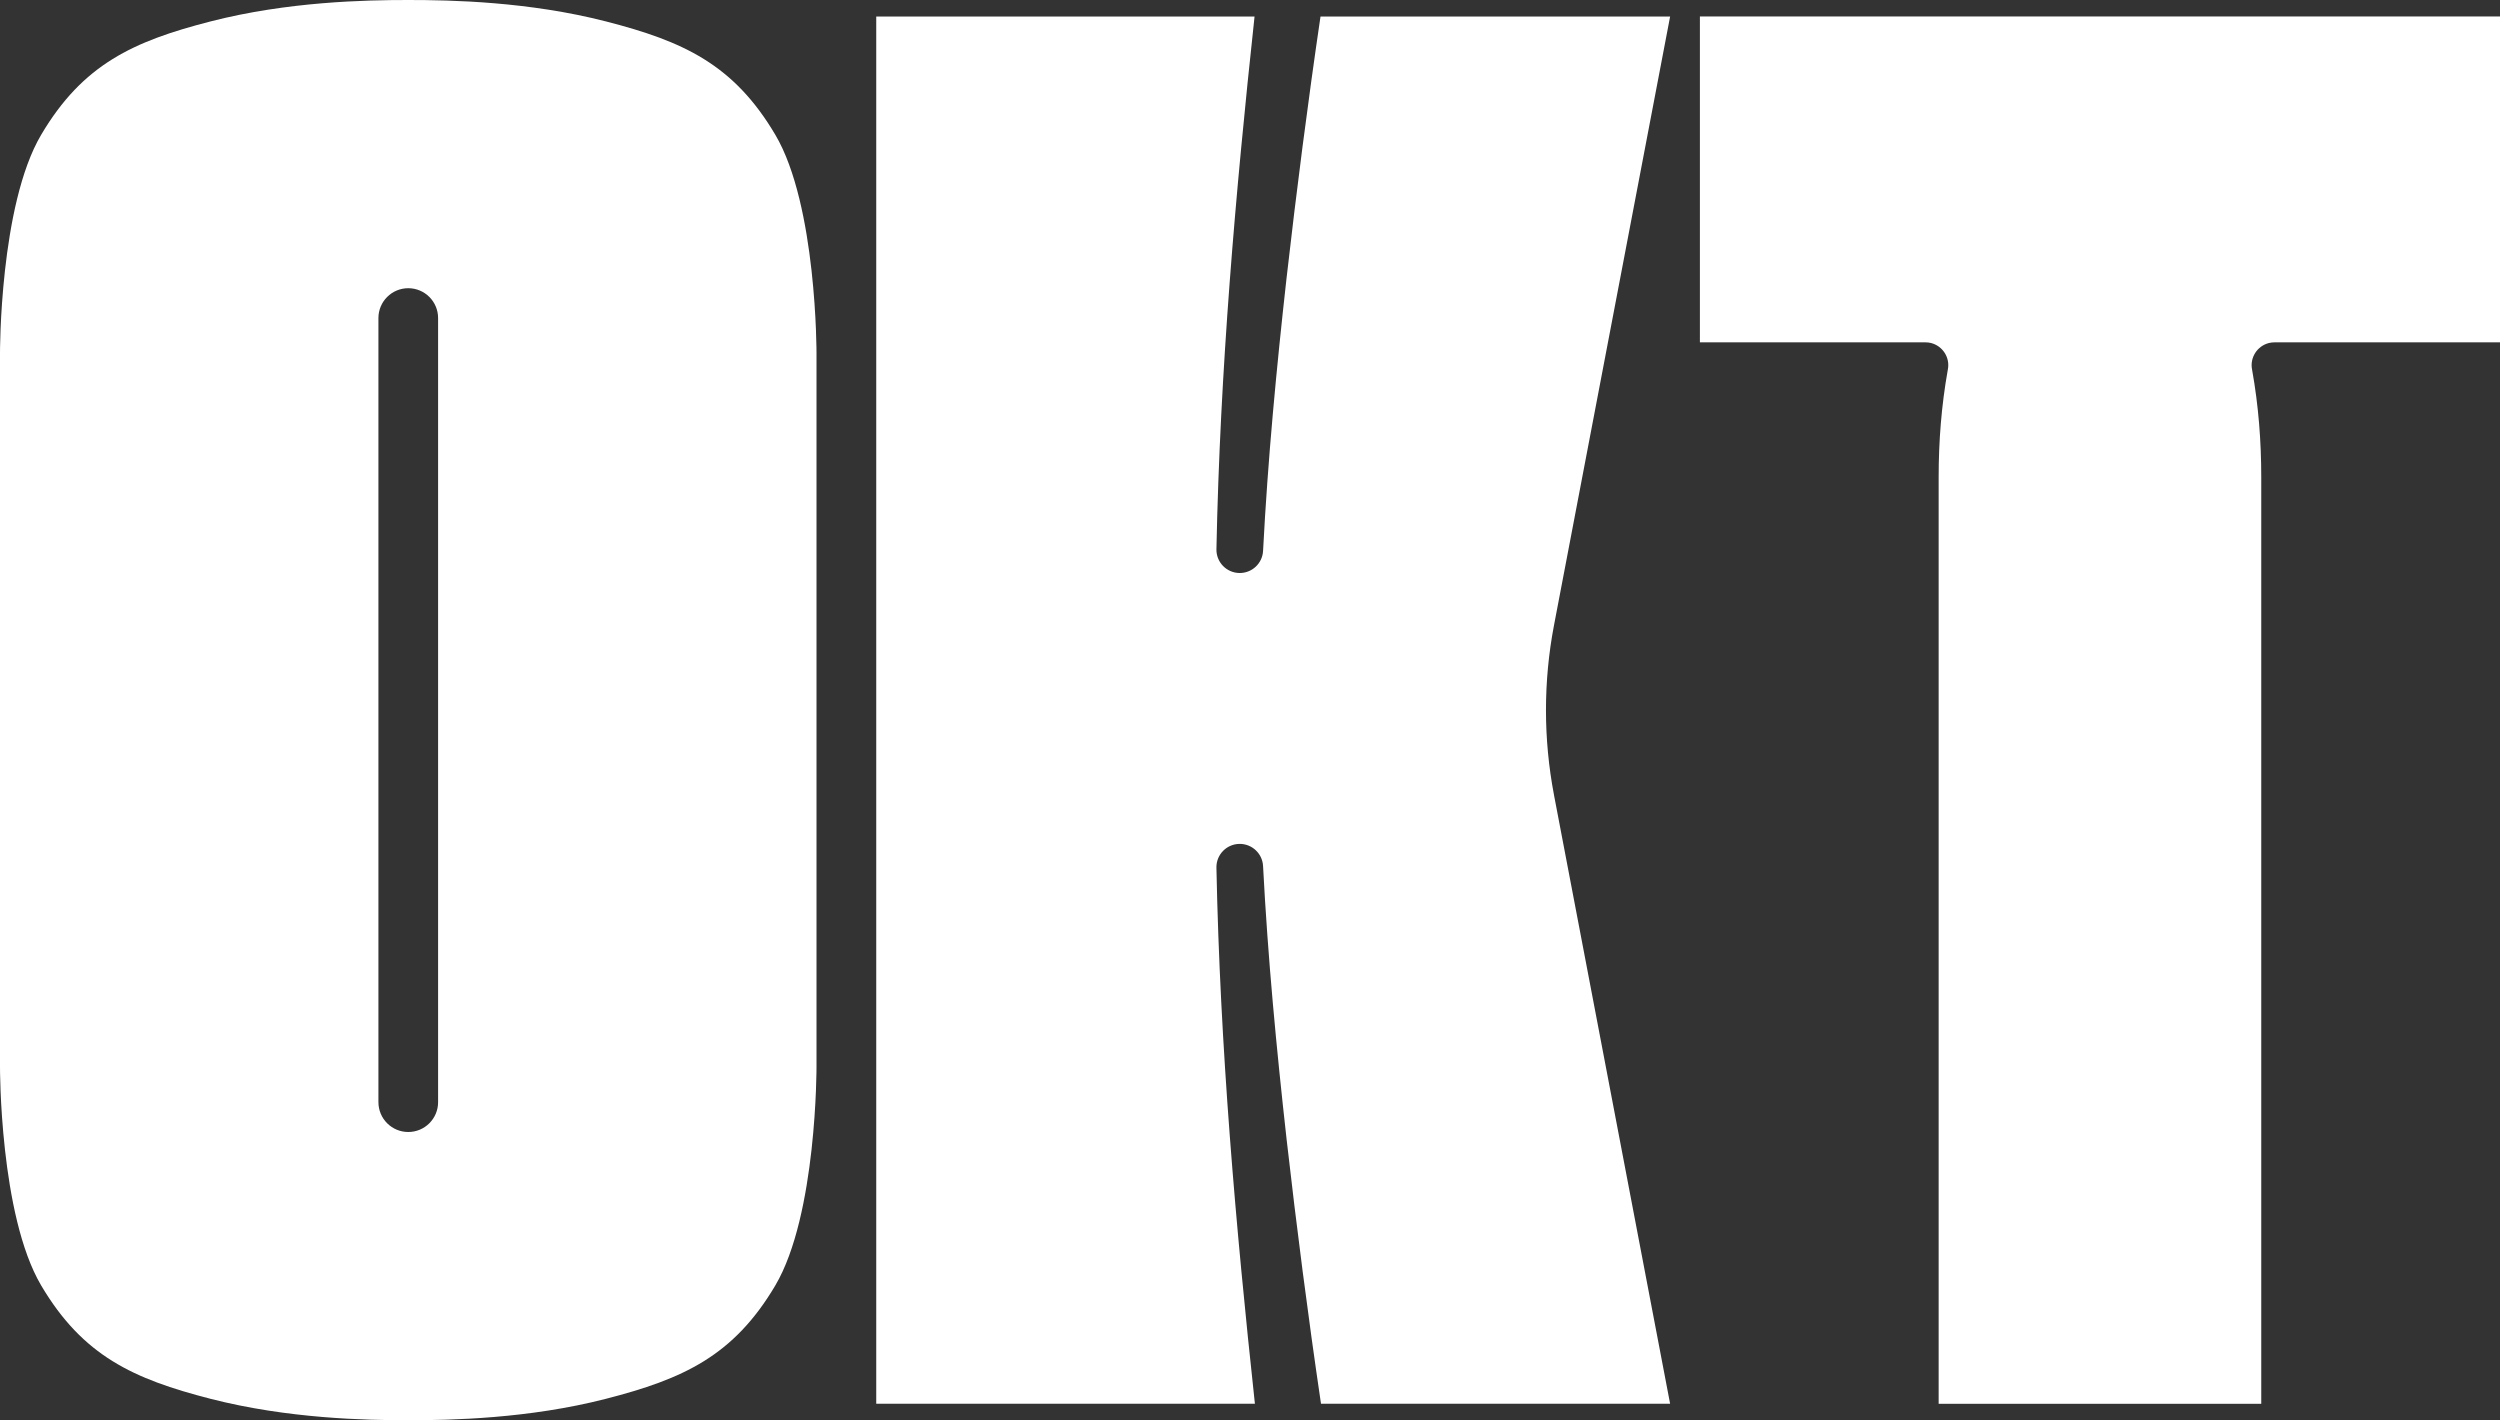 <?xml version="1.0" encoding="UTF-8"?><svg id="Layer_2" xmlns="http://www.w3.org/2000/svg" viewBox="0 0 272.566 154.843"><rect x="0" y="0" width="272.566" height="154.843" fill="#333333" stroke="none"/><g id="Components"><g id="cb6d3660-c229-4e0e-8f58-4686ac2bc427_x40_5"><path d="M169.421,86.651l12.664,66.391h-38.062c-1.414-9.572-2.658-19.23-3.753-28.853-1.103-9.894-2.048-19.822-2.562-29.757-.062-1.366-1.206-2.449-2.586-2.425-1.404.024-2.524,1.181-2.5,2.586.394,19.558,2.096,39.01,4.195,58.449h-41.284V1.801h41.247c-2.086,19.319-3.767,38.651-4.157,58.086-.024,1.404,1.096,2.562,2.5,2.586,1.38.024,2.524-1.058,2.586-2.425.514-9.935,1.459-19.863,2.562-29.757,1.082-9.5,2.308-19.038,3.699-28.49h38.117l-12.664,66.391c-1.161,6.096-1.161,12.36,0,18.459Z" style="fill:#fff;"/><path d="M89.021,38.551s.055-16.175-4.493-23.86c-4.545-7.688-10.044-10.192-18.466-12.356C57.644.171,49.168,0,44.51,0c-4.661,0-13.134.171-21.555,2.336C14.538,4.5,9.038,7.003,4.49,14.692-.055,22.377,0,38.551,0,38.551v77.74s-.055,16.171,4.49,23.86c4.548,7.685,10.048,10.192,18.466,12.356,8.421,2.164,16.894,2.336,21.555,2.336,4.657,0,13.134-.171,21.551-2.336,8.421-2.164,13.921-4.671,18.466-12.356,4.548-7.688,4.493-23.86,4.493-23.86V38.551ZM47.764,120.165c0,1.798-1.456,3.253-3.253,3.253s-3.253-1.456-3.253-3.253V34.675c0-1.794,1.456-3.253,3.253-3.253s3.253,1.459,3.253,3.253v85.49Z" style="fill:#fff;"/><path d="M238.753,1.796h-53.419v35.529h24.608c.198,0,.385.023.583.07,1.294.326,2.098,1.609,1.842,2.891,0,.023-.012.047-.012.07-.688,3.847-.991,7.752-.991,11.668v101.028h35.173V52.025c0-3.917-.303-7.822-.991-11.668,0-.023-.012-.047-.012-.07-.256-1.282.548-2.564,1.842-2.891.198-.047.385-.07.583-.07h24.607V1.796h-33.813Z" style="fill:#fff;"/></g></g></svg>